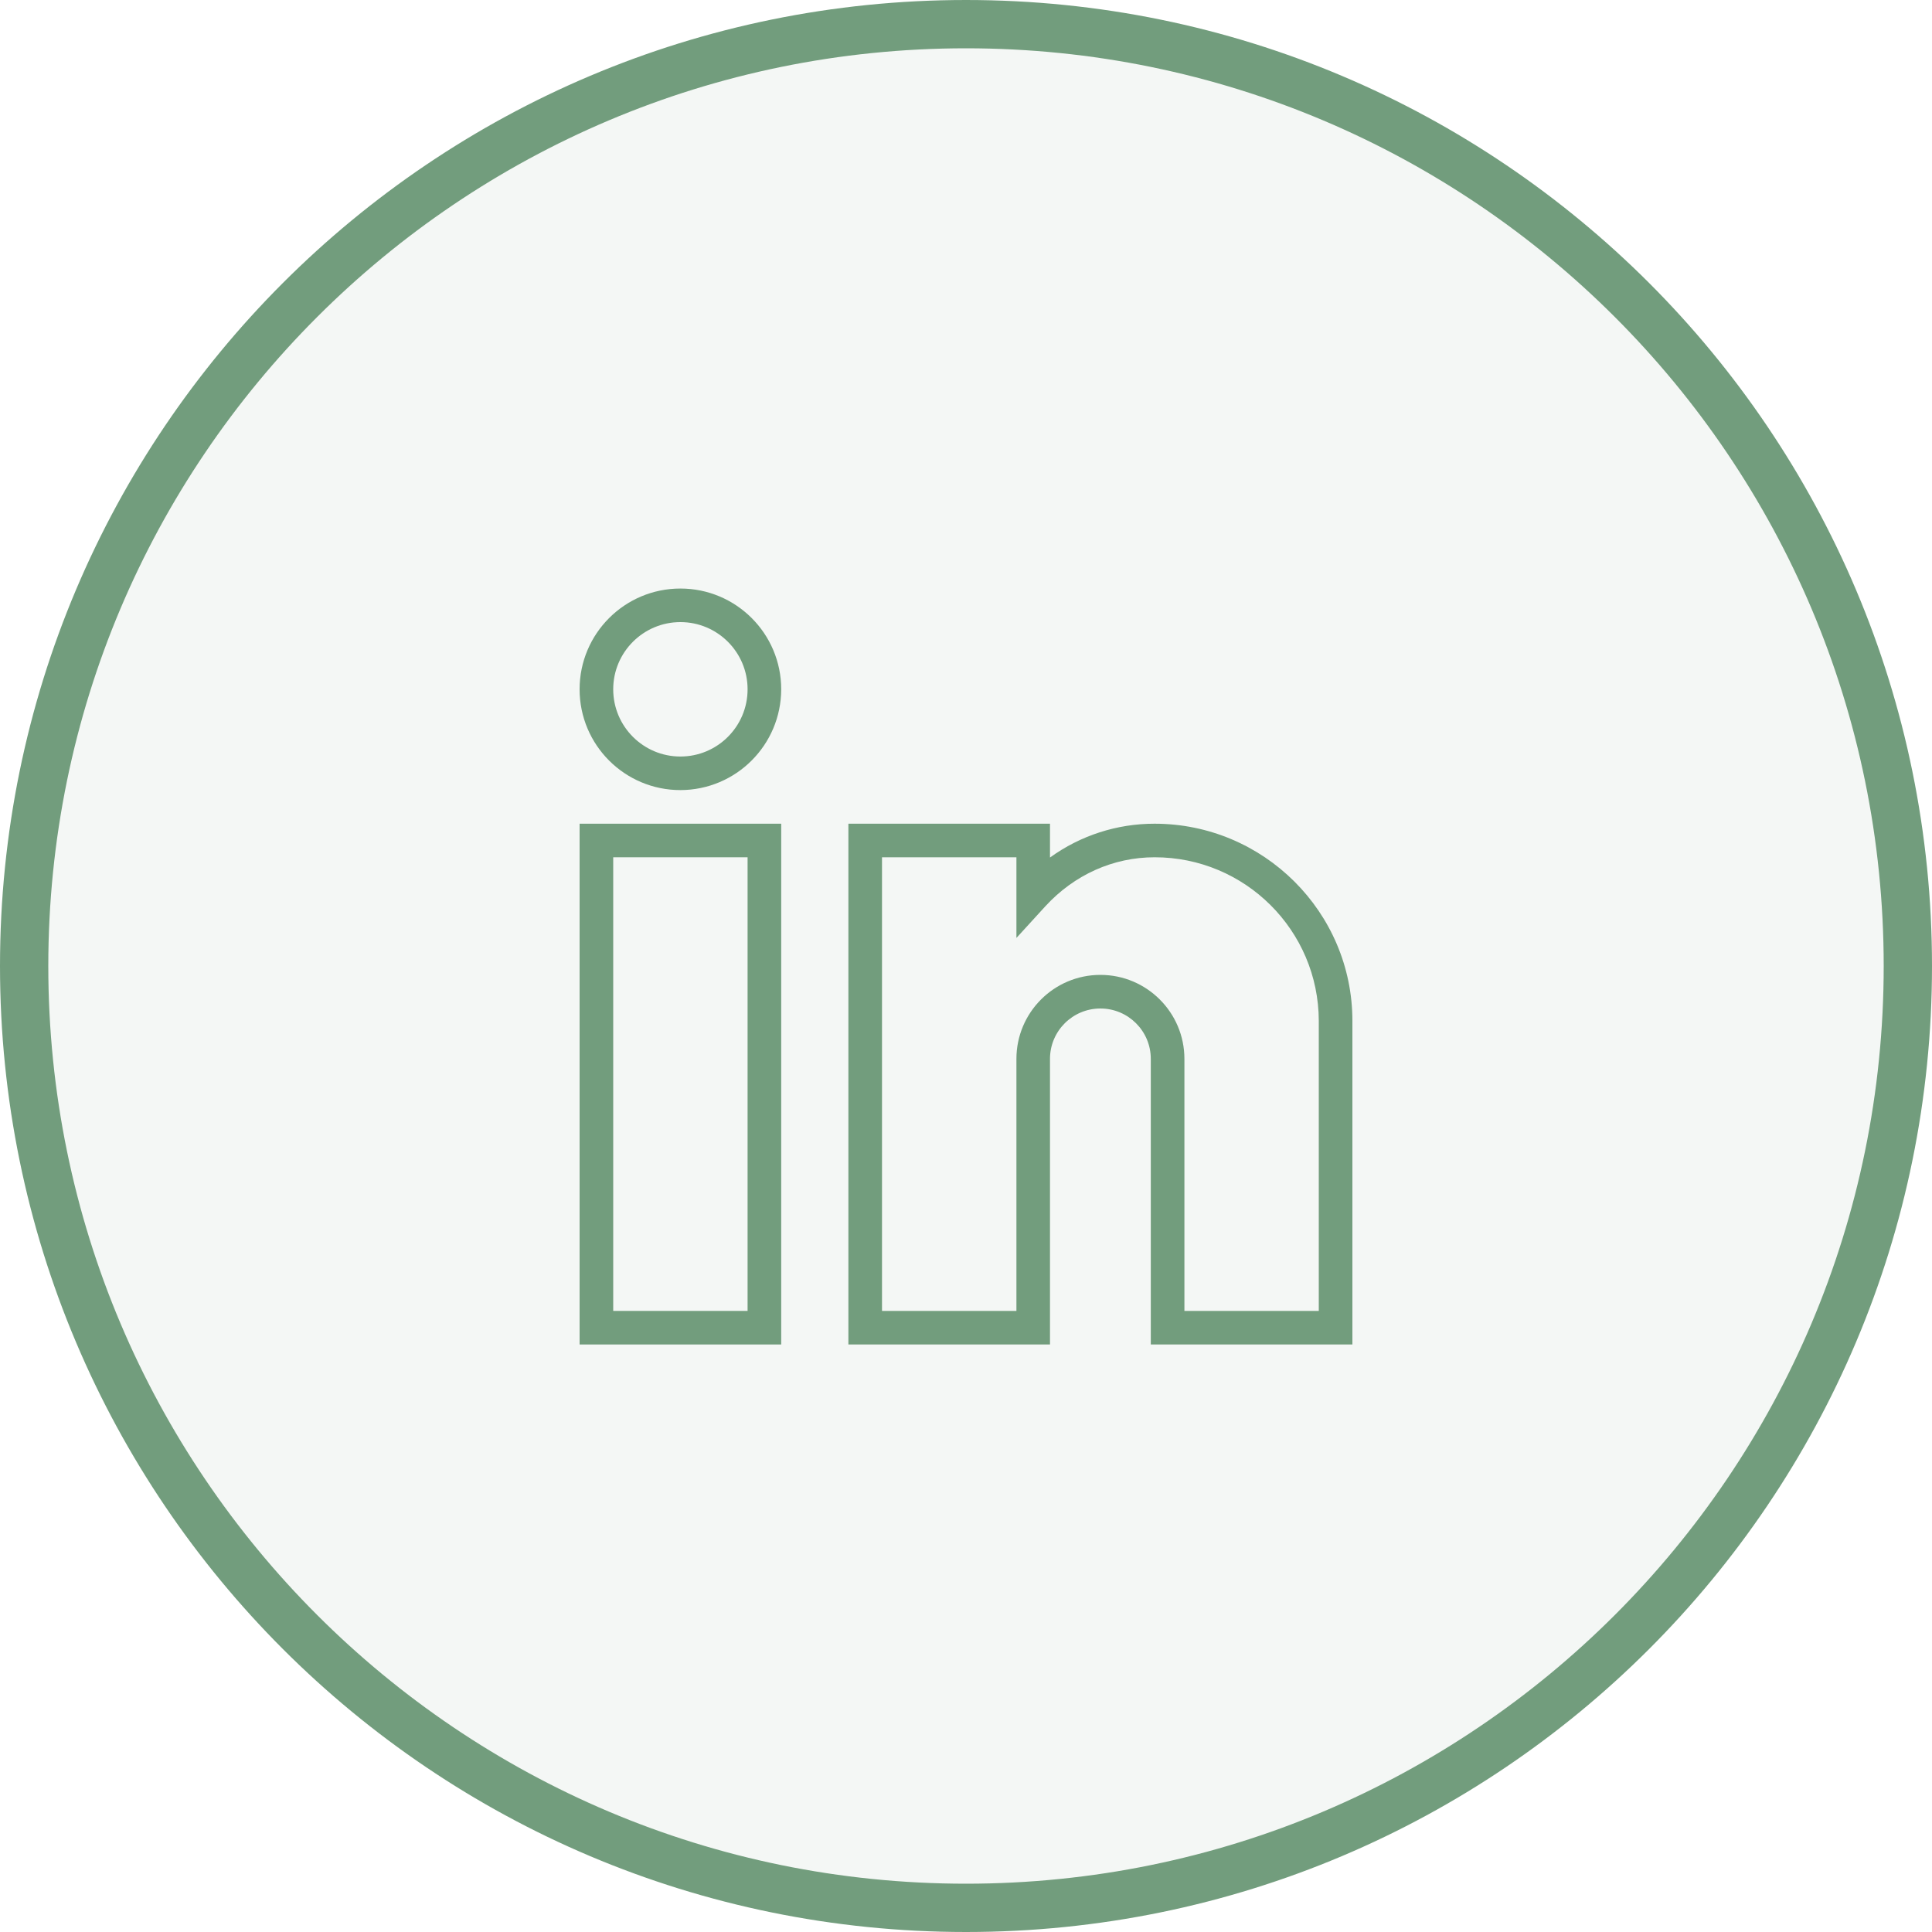<svg width="40" height="40" viewBox="0 0 40 40" fill="none" xmlns="http://www.w3.org/2000/svg">
<path d="M20 0.5C30.77 0.5 39.5 9.23 39.5 20C39.5 30.77 30.77 39.5 20 39.5C9.23 39.5 0.5 30.77 0.5 20C0.5 9.23 9.23 0.5 20 0.5Z" fill="#729D7D" fill-opacity="0.08"/>
<path d="M20 0.5C30.77 0.5 39.5 9.23 39.5 20C39.5 30.77 30.77 39.5 20 39.5C9.23 39.5 0.5 30.77 0.5 20C0.5 9.23 9.23 0.5 20 0.5Z" stroke="#729D7D"/>
<g clip-path="url(#clip0_2378_8108)">
<path d="M16.174 27.836H12V17.054H16.174V27.836ZM12.696 27.141H15.478V17.749H12.696V27.141Z" fill="#729D7D"/>
<path d="M28 27.836H23.826V21.923C23.826 21.347 23.359 20.88 22.783 20.88C22.206 20.88 21.739 21.347 21.739 21.923V27.836H17.565V17.054H21.739V17.754C22.369 17.298 23.127 17.053 23.904 17.054C26.161 17.054 28 18.884 28 21.136V27.836ZM24.522 27.141H27.304V21.136C27.3 19.263 25.778 17.747 23.904 17.749C23.048 17.749 22.244 18.11 21.644 18.762L21.044 19.419V17.749H18.261V27.141H21.044V21.923C21.044 20.963 21.822 20.184 22.783 20.184C23.743 20.184 24.522 20.963 24.522 21.923V27.141Z" fill="#729D7D"/>
<path d="M14.087 16.358C12.934 16.358 12 15.424 12 14.271C12 13.119 12.934 12.185 14.087 12.185C15.24 12.185 16.174 13.119 16.174 14.271C16.172 15.423 15.239 16.356 14.087 16.358ZM14.087 12.88C13.319 12.88 12.696 13.503 12.696 14.271C12.696 15.04 13.319 15.663 14.087 15.663C14.855 15.663 15.478 15.04 15.478 14.271C15.478 13.503 14.855 12.88 14.087 12.88Z" fill="#729D7D"/>
</g>
<defs>
<clipPath id="clip0_2378_8108">
<rect width="16" height="16" fill="white" transform="translate(12 12)"/>
</clipPath>
</defs>
</svg>

